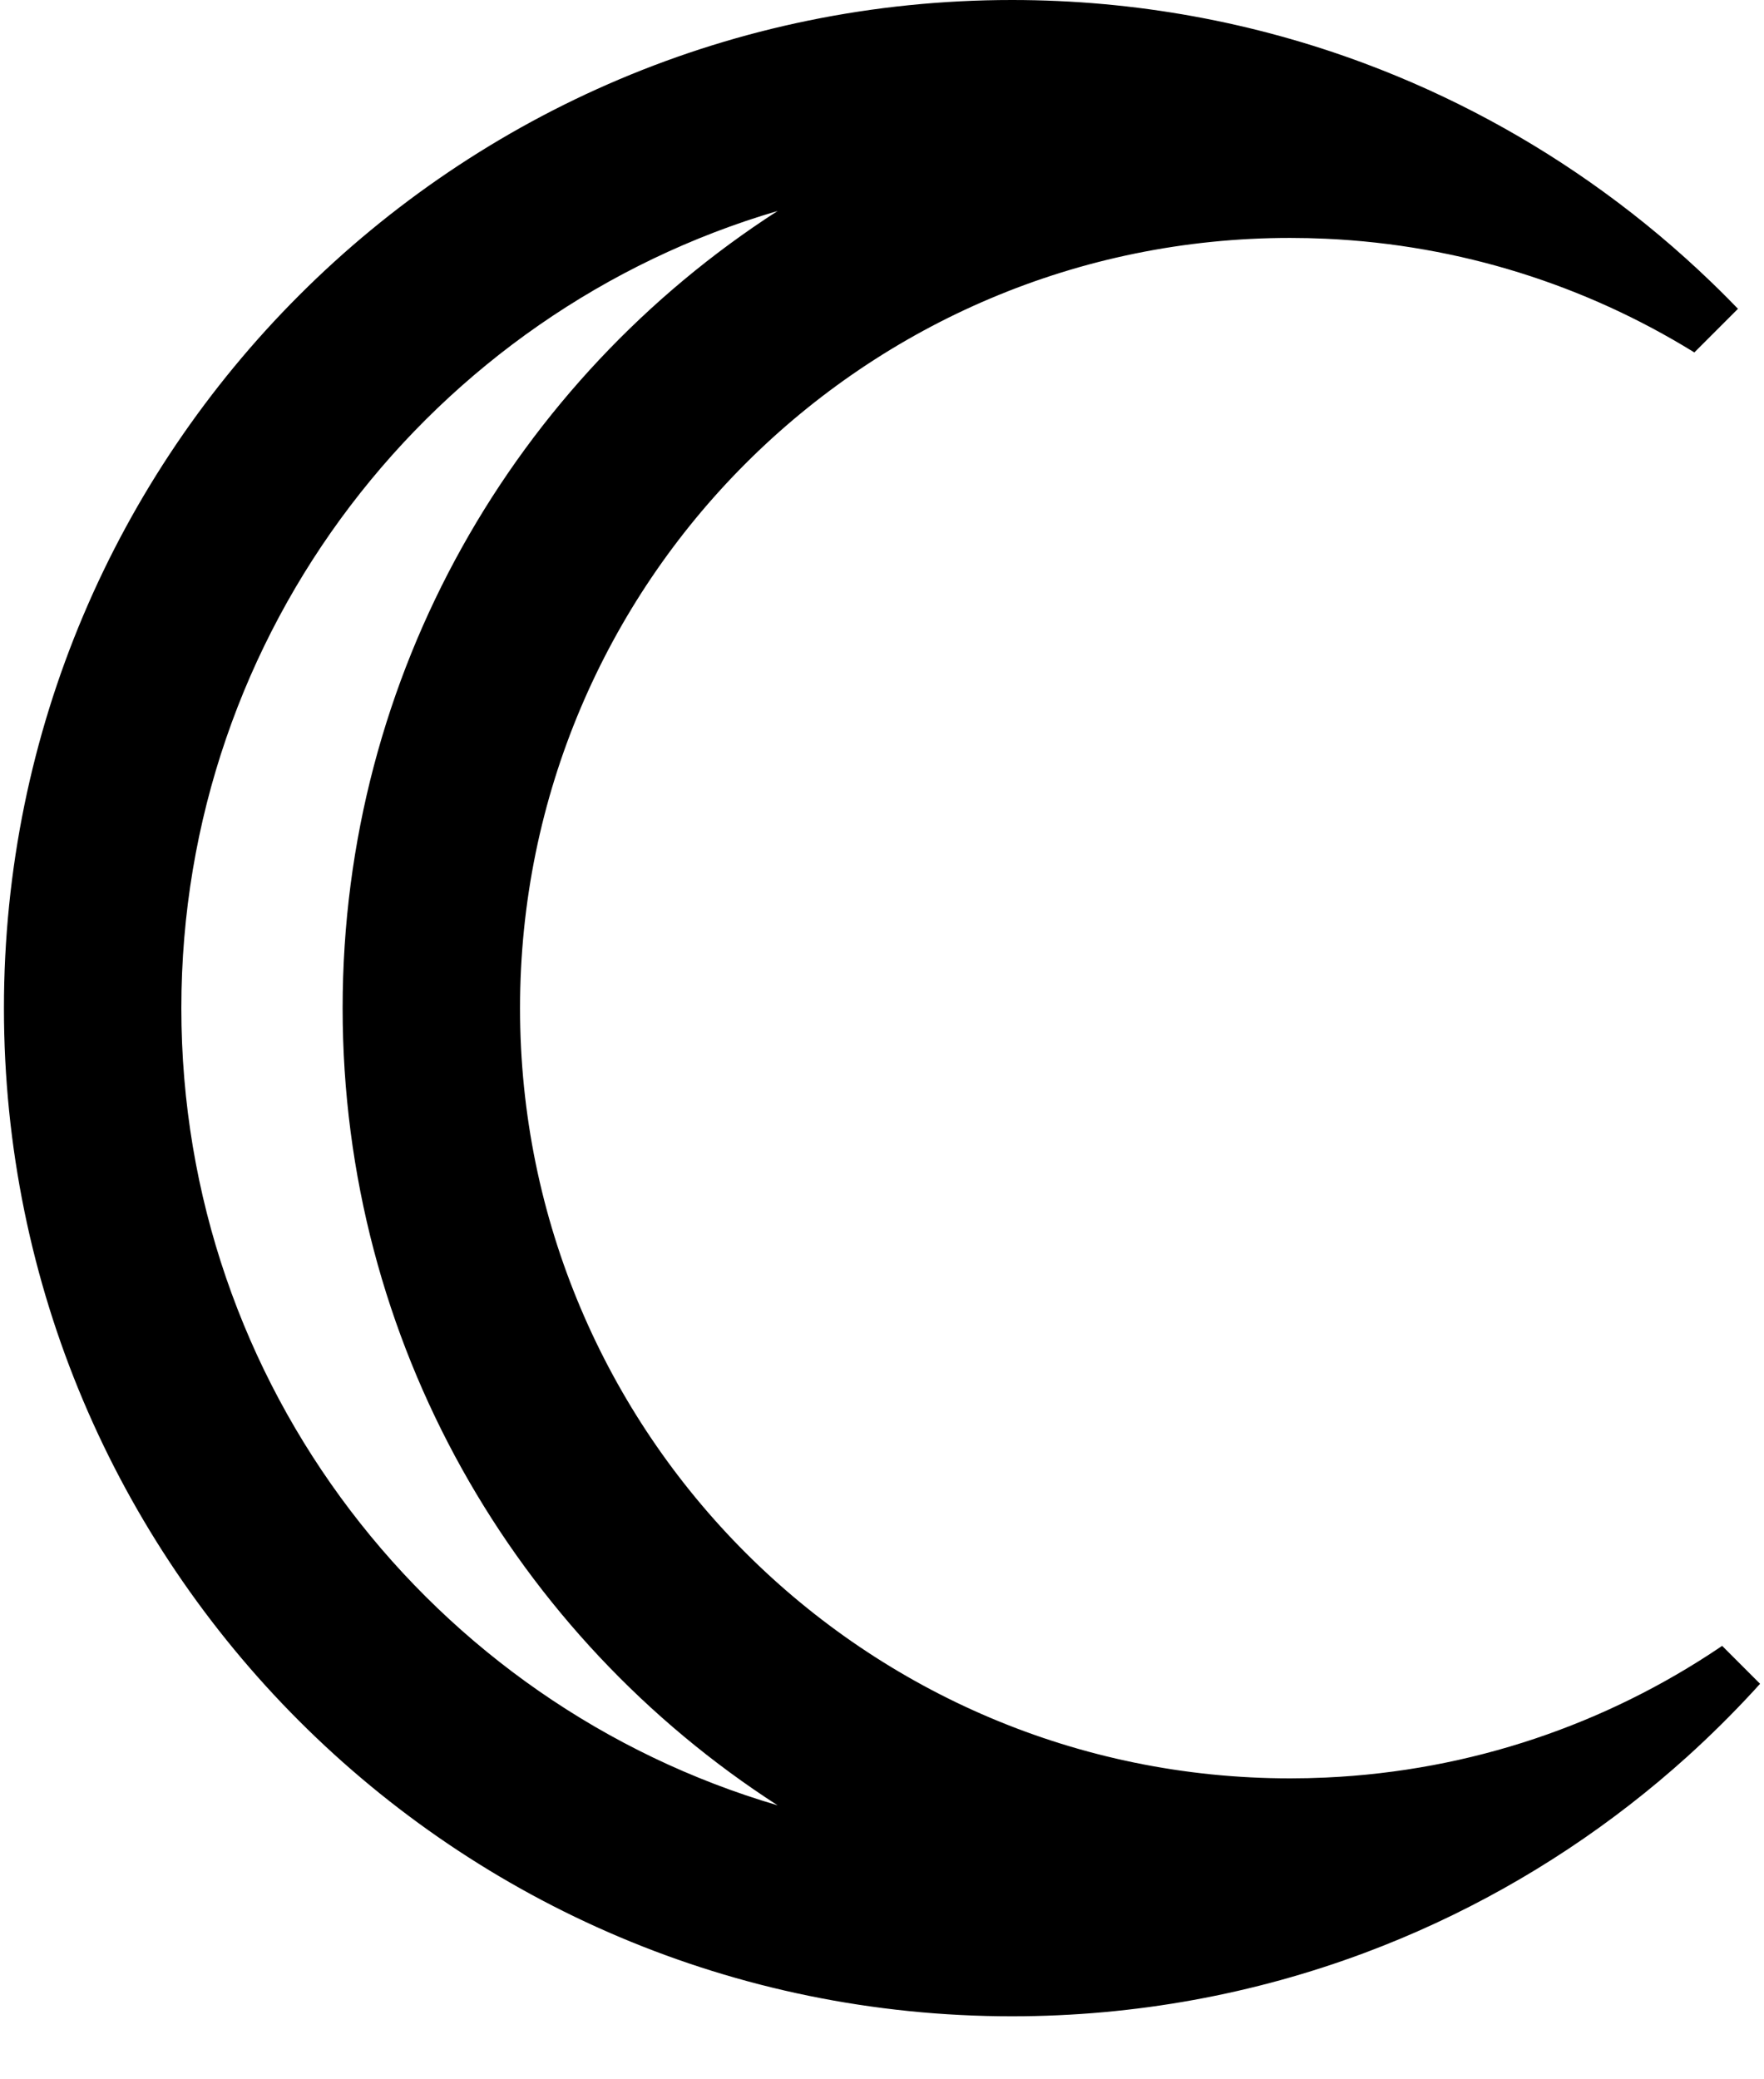 <svg width="56" height="66" viewBox="0 0 56 66" fill="none" xmlns="http://www.w3.org/2000/svg">
<g filter="url(#filter0_d)">
<path fill-rule="evenodd" clip-rule="evenodd" d="M54.85 11.471C54.959 11.58 55.067 11.691 55.174 11.802L53.789 13.187C53.779 13.18 53.768 13.174 53.757 13.167C50.335 11.06 46.354 9.772 42.088 9.578C41.713 9.561 41.336 9.552 40.957 9.552C27.454 9.552 16.509 20.498 16.509 34C16.509 47.502 27.454 58.448 40.957 58.448C41.336 58.448 41.713 58.439 42.088 58.422C46.708 58.212 50.994 56.719 54.598 54.292C54.622 54.275 54.647 54.258 54.671 54.242L55.875 55.446C55.802 55.527 55.728 55.608 55.654 55.689C54.991 56.407 54.296 57.095 53.571 57.751C52.982 58.283 52.373 58.793 51.745 59.281C49.212 61.25 46.375 62.847 43.316 63.989C39.832 65.289 36.062 66 32.125 66C14.452 66 0.125 51.673 0.125 34C0.125 16.327 14.452 2 32.125 2C36.062 2 39.832 2.711 43.316 4.011C46.045 5.03 48.598 6.411 50.916 8.096C52.117 8.968 53.255 9.923 54.322 10.951C54.5 11.122 54.676 11.295 54.85 11.471ZM24.687 8.696C13.746 11.906 5.757 22.02 5.757 34C5.757 45.98 13.746 56.093 24.687 59.304C16.378 53.951 10.877 44.618 10.877 34C10.877 23.382 16.378 14.049 24.687 8.696Z" fill="black"/>
</g>
<defs>
<filter id="filter0_d" x="0.125" y="0" width="55.751" height="66" filterUnits="userSpaceOnUse" color-interpolation-filters="sRGB">
<feFlood flood-opacity="0" result="BackgroundImageFix"/>
<feColorMatrix in="SourceAlpha" type="matrix" values="0 0 0 0 0 0 0 0 0 0 0 0 0 0 0 0 0 0 127 0"/>
<feOffset dy="-2"/>
<feColorMatrix type="matrix" values="0 0 0 0 1 0 0 0 0 1 0 0 0 0 1 0 0 0 0.02 0"/>
<feBlend mode="normal" in2="BackgroundImageFix" result="effect1_dropShadow"/>
<feBlend mode="normal" in="SourceGraphic" in2="effect1_dropShadow" result="shape"/>
</filter>
</defs>
</svg>
